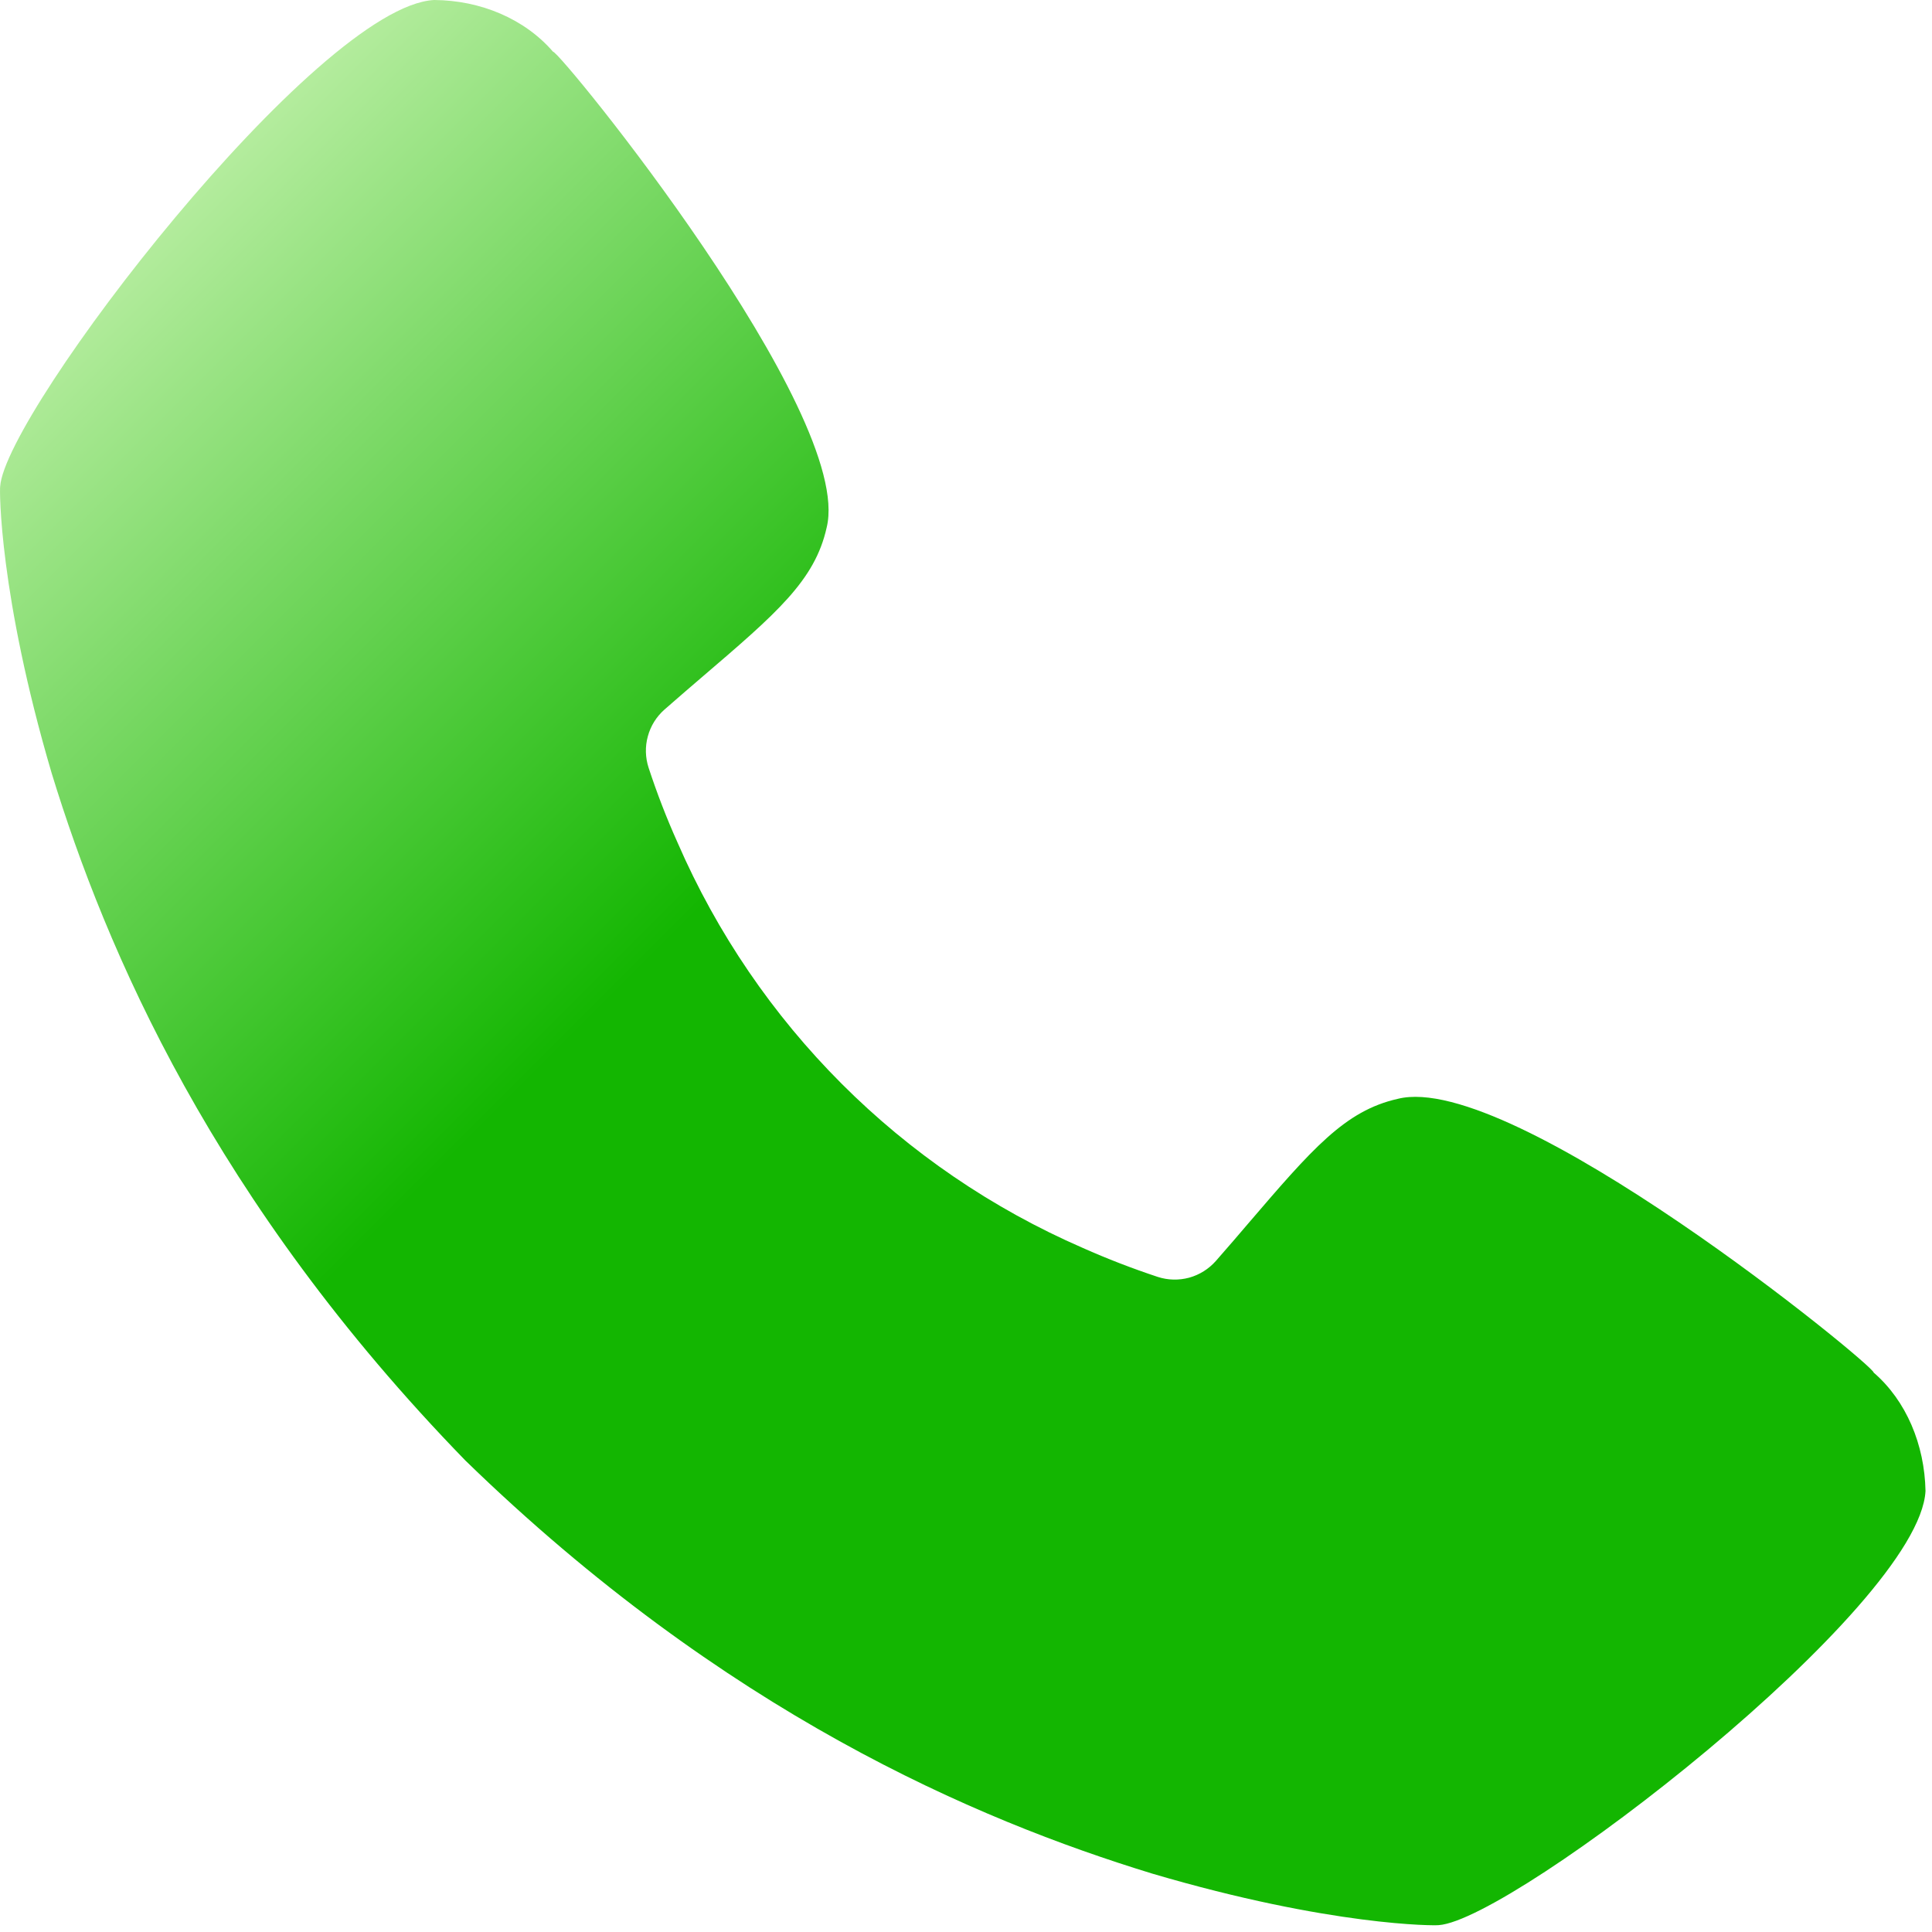 <svg width="25" height="25" viewBox="0 0 25 25" fill="none" xmlns="http://www.w3.org/2000/svg">
<path d="M24.245 17.761C24.257 17.673 19.571 13.844 18.087 14.219C17.402 14.373 16.98 14.866 16.139 15.847C16.055 15.946 15.899 16.128 15.733 16.317C15.641 16.421 15.521 16.496 15.388 16.533C15.254 16.569 15.113 16.566 14.981 16.523C14.652 16.414 14.328 16.289 14.011 16.148C11.662 15.127 9.789 13.253 8.768 10.904C8.626 10.588 8.501 10.264 8.393 9.935C8.35 9.803 8.346 9.661 8.383 9.528C8.419 9.394 8.494 9.274 8.598 9.182C8.788 9.015 8.972 8.858 9.073 8.771C10.05 7.935 10.545 7.512 10.697 6.826C11.063 5.35 7.244 0.658 7.156 0.669C6.79 0.245 6.221 0.004 5.618 0C4.103 0.078 0.065 5.333 0.002 6.296C-0.006 6.331 -0.014 7.688 0.668 10.003C1.371 12.297 2.764 15.548 6.022 18.899C9.37 22.154 12.619 23.544 14.912 24.245C17.225 24.927 18.582 24.919 18.618 24.911C19.58 24.844 24.836 20.804 24.916 19.293C24.904 18.693 24.667 18.125 24.245 17.761Z" fill="url(#paint0_linear_1066_355)"/>
<defs>
<linearGradient id="paint0_linear_1066_355" x1="20.835" y1="24.029" x2="-0.247" y2="2.947" gradientUnits="userSpaceOnUse">
<stop stop-color="#13B601"/>
<stop offset="0.57" stop-color="#13B601"/>
<stop offset="1" stop-color="#CBF4B4"/>
</linearGradient>
</defs>
</svg>
